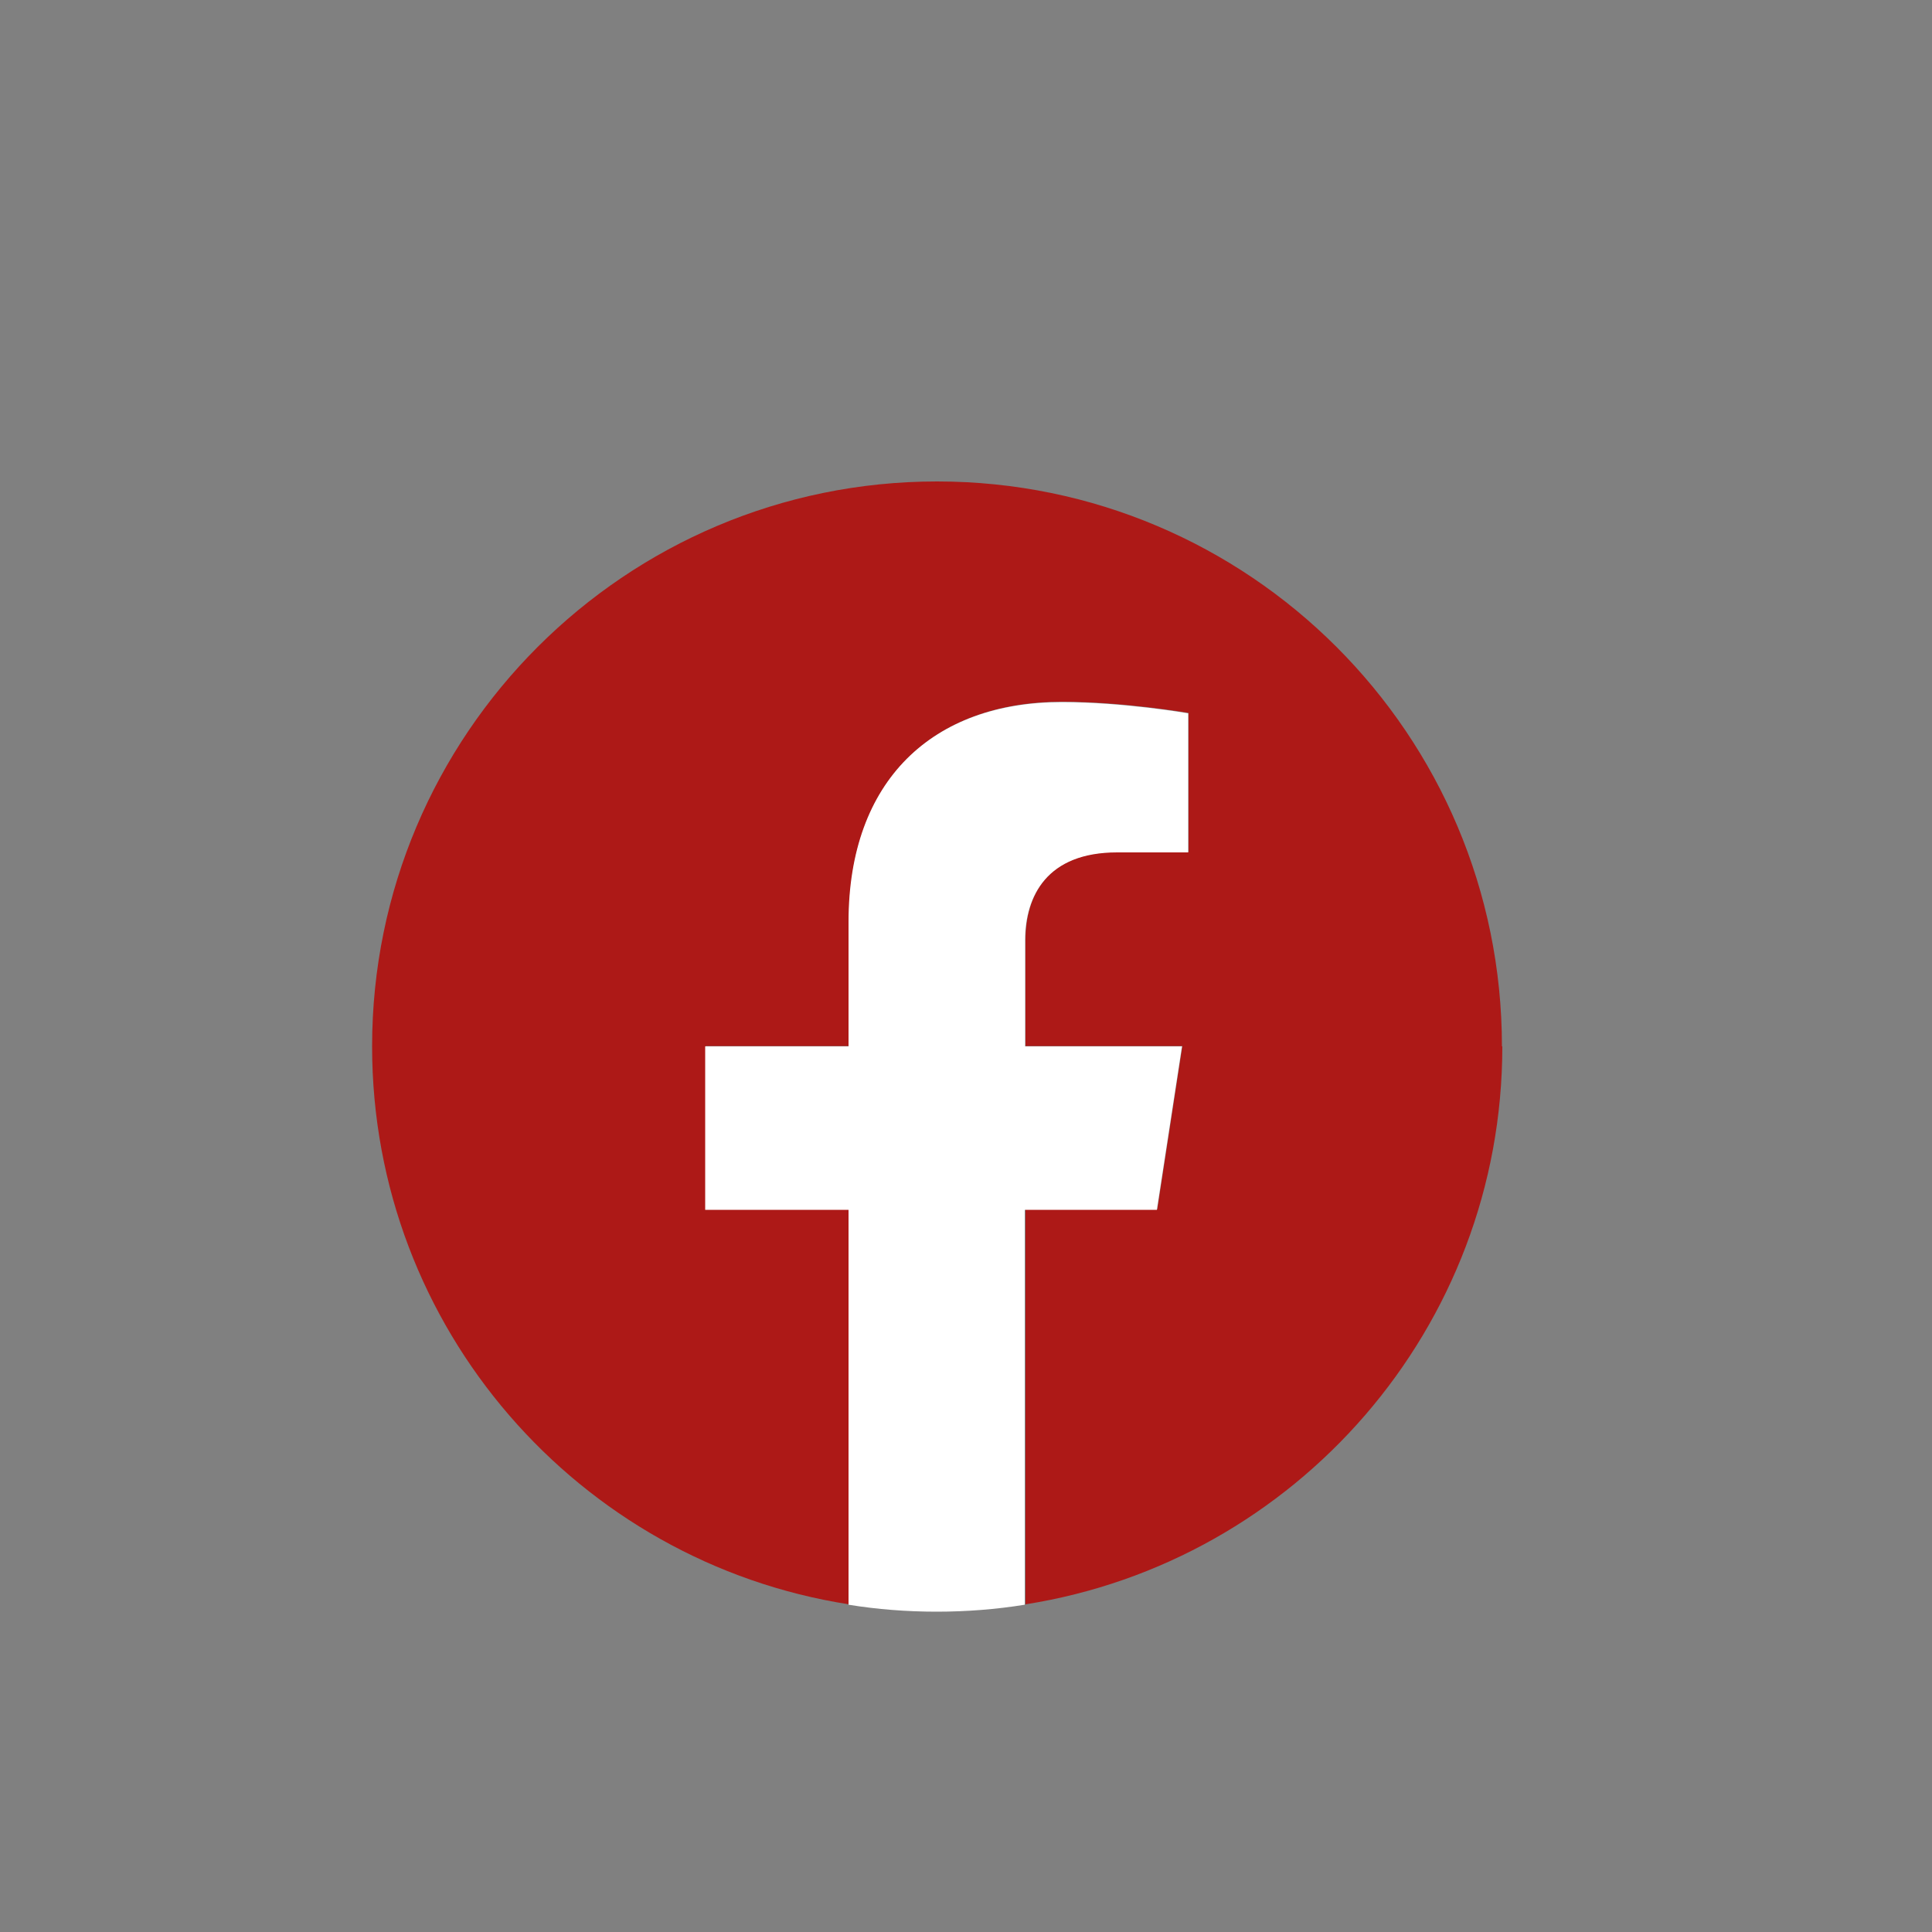 <svg xmlns="http://www.w3.org/2000/svg" id="Capa_1" data-name="Capa 1" viewBox="0 0 50 50"><rect x="0" y="0" width="50" height="50" fill="#808080" stroke="none"/><defs><style>      .cls-1 {        fill: #fff;      }      .cls-2 {        fill: #ad1917;      }    </style></defs><path class="cls-2" d="M38.87,27.08c0-8.08-6.55-14.62-14.62-14.62s-14.62,6.55-14.62,14.62c0,7.3,5.35,13.35,12.34,14.44v-10.22h-3.71v-4.23h3.71v-3.22c0-3.66,2.18-5.69,5.52-5.69,1.6,0,3.27.29,3.27.29v3.6h-1.84c-1.82,0-2.38,1.13-2.38,2.28v2.74h4.06l-.65,4.23h-3.41v10.22c6.99-1.1,12.34-7.15,12.34-14.44Z"></path><path class="cls-1" d="M29.94,31.31l.65-4.23h-4.06v-2.74c0-1.16.57-2.28,2.38-2.28h1.84v-3.6s-1.67-.29-3.27-.29c-3.34,0-5.52,2.02-5.52,5.69v3.22h-3.71v4.23h3.71v10.22c.74.12,1.51.18,2.28.18s1.54-.06,2.28-.18v-10.22h3.41Z"></path></svg>